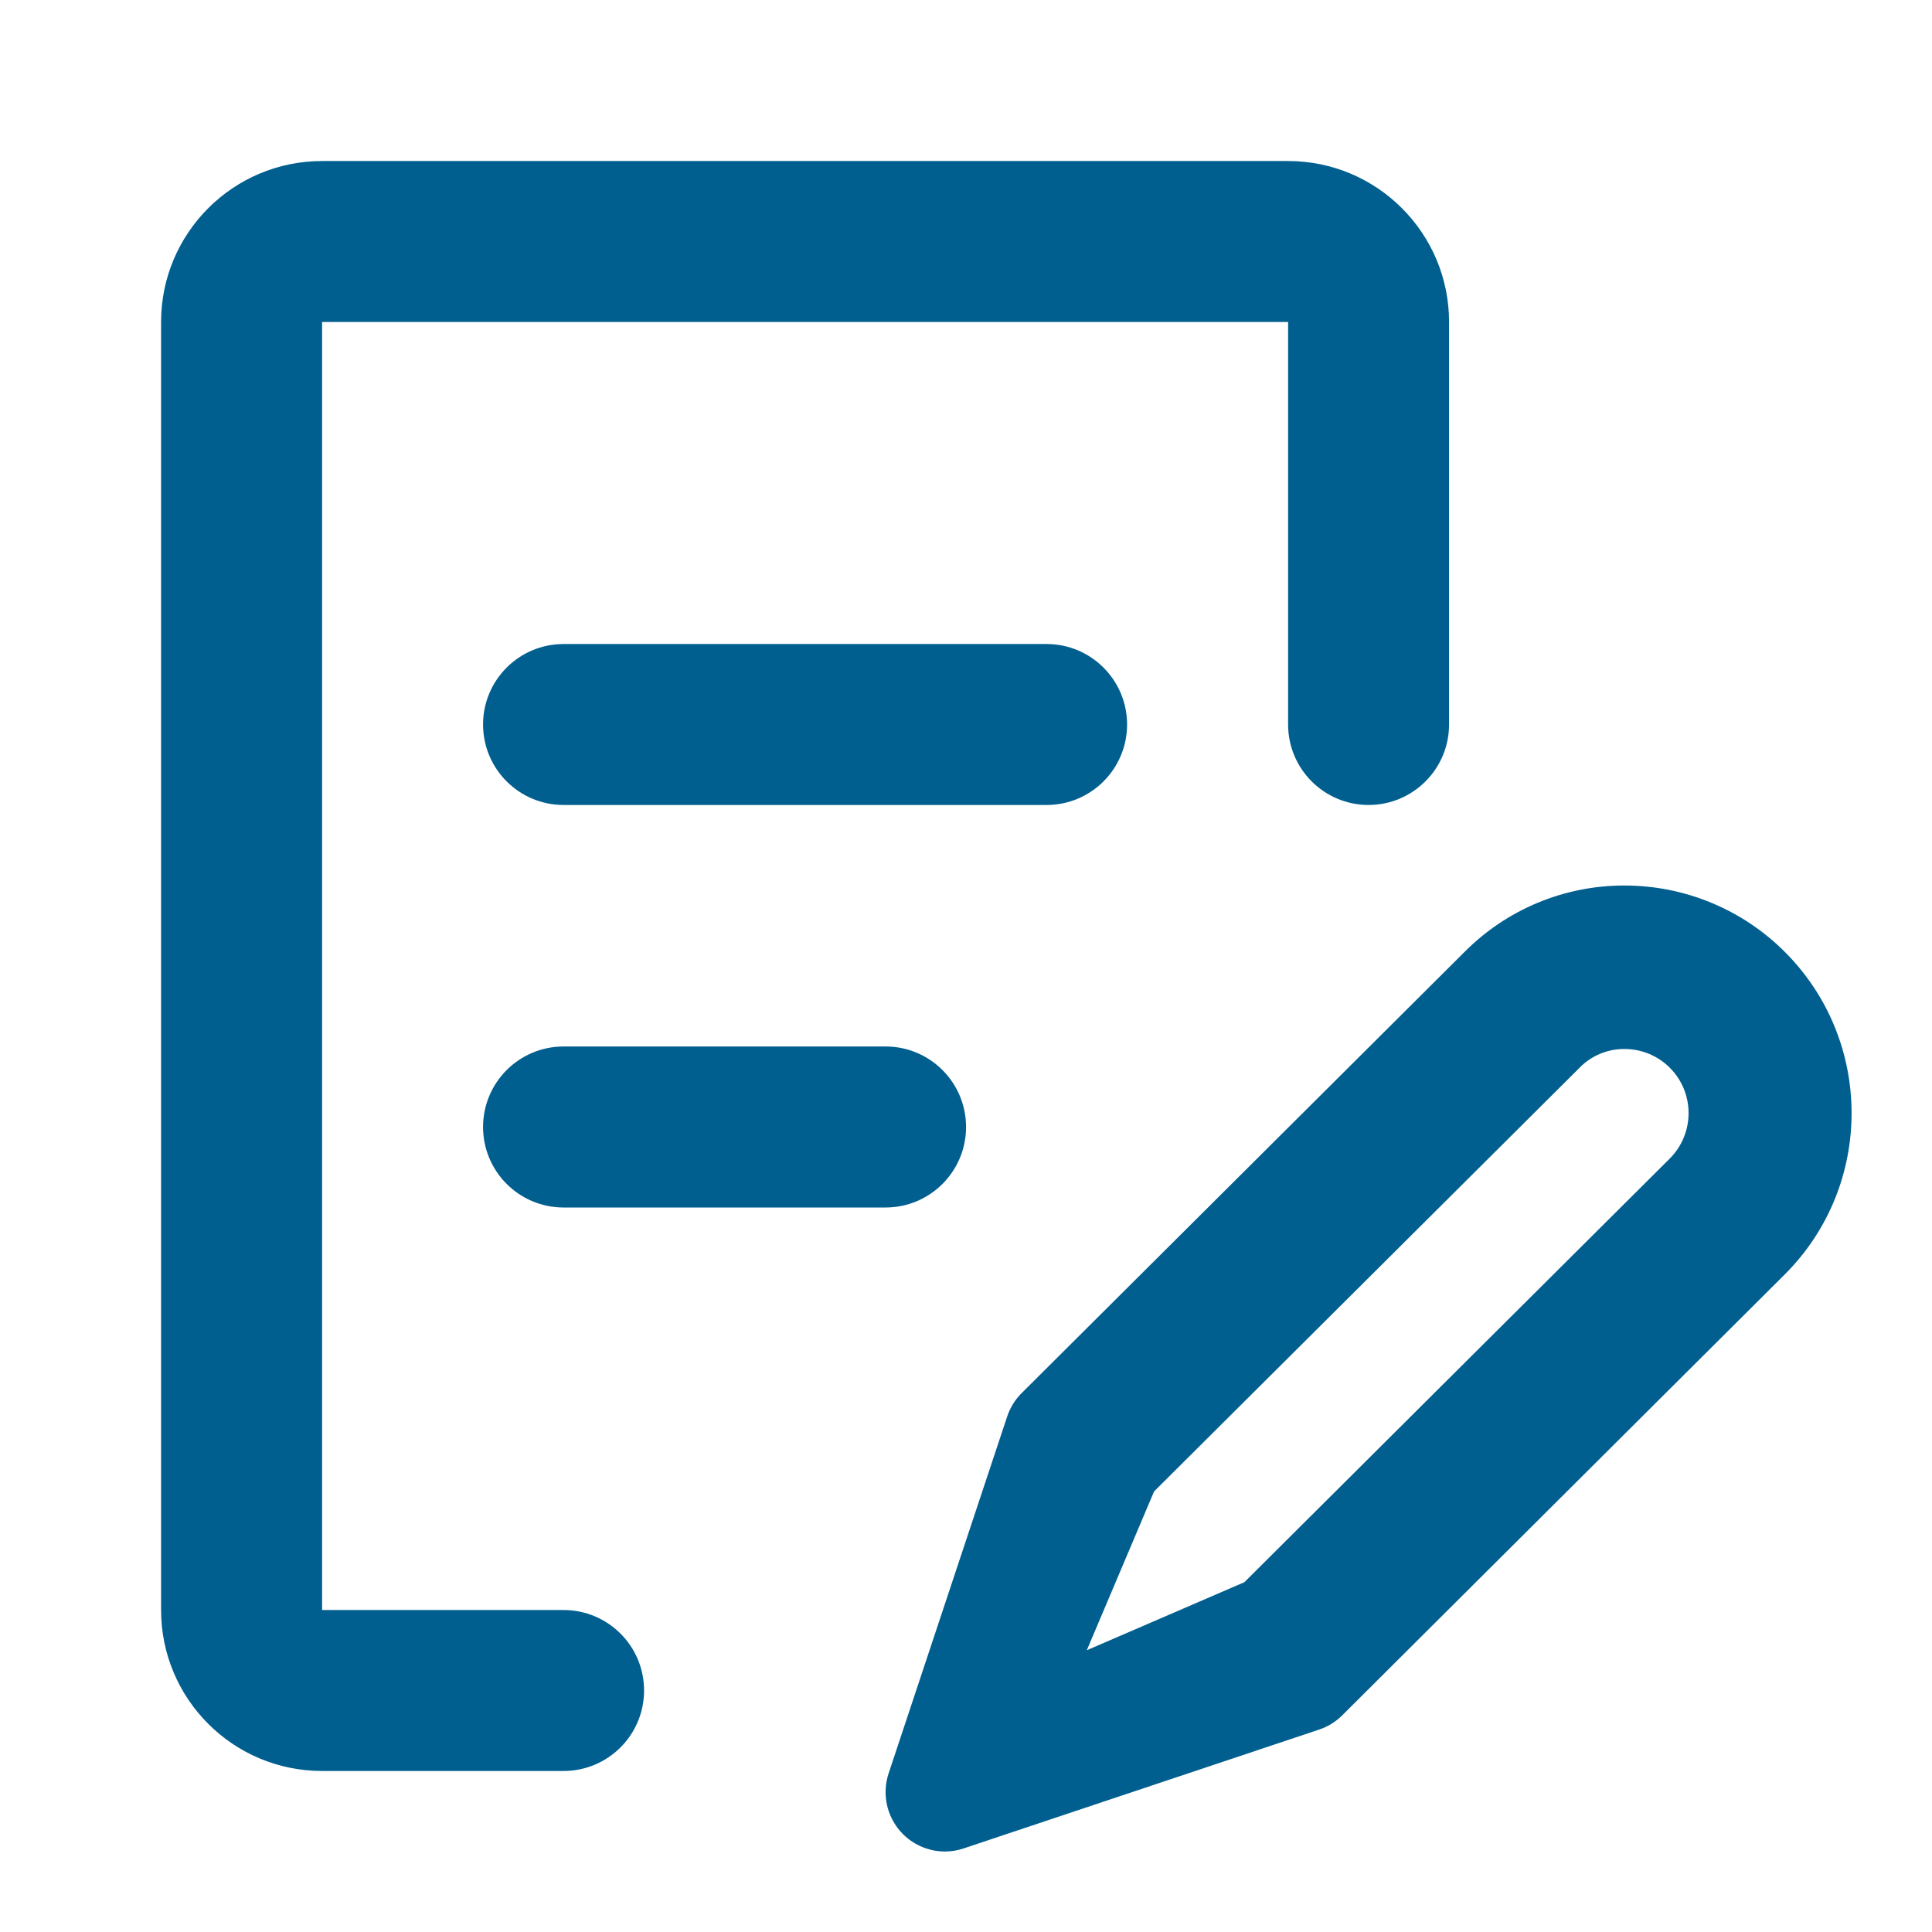 <svg width="32" height="32" viewBox="0 0 32 32" fill="none" xmlns="http://www.w3.org/2000/svg">
<g clip-path="url(#clip0_3011_46377)">
<path d="M2.668 5.333C2.668 3.861 3.862 2.667 5.335 2.667H21.335C22.807 2.667 24.001 3.861 24.001 5.333V12C24.001 12.736 23.404 13.333 22.668 13.333C21.932 13.333 21.335 12.736 21.335 12V5.333L5.335 5.333L5.335 26.667H9.335C10.071 26.667 10.668 27.264 10.668 28C10.668 28.736 10.071 29.333 9.335 29.333H5.335C3.862 29.333 2.668 28.14 2.668 26.667V5.333Z" fill="#015F90"/>
<path d="M8.001 12C8.001 11.264 8.598 10.667 9.335 10.667L17.335 10.667C18.071 10.667 18.668 11.264 18.668 12C18.668 12.736 18.071 13.333 17.335 13.333L9.335 13.333C8.598 13.333 8.001 12.736 8.001 12Z" fill="#015F90"/>
<path d="M8.001 18.667C8.001 17.93 8.598 17.333 9.335 17.333L14.668 17.333C15.404 17.333 16.001 17.93 16.001 18.667C16.001 19.403 15.404 20 14.668 20H9.335C8.598 20 8.001 19.403 8.001 18.667Z" fill="#015F90"/>
<path fill-rule="evenodd" clip-rule="evenodd" d="M15.649 30.667C15.755 30.667 15.859 30.65 15.96 30.616L21.85 28.647C21.995 28.598 22.126 28.517 22.234 28.409L29.567 21.103C31.035 19.631 31.035 17.244 29.567 15.771C28.863 15.064 27.906 14.667 26.91 14.667C25.912 14.664 24.955 15.062 24.252 15.772L16.919 23.077C16.811 23.185 16.73 23.317 16.682 23.462L14.719 29.371C14.547 29.887 14.825 30.444 15.34 30.616C15.44 30.65 15.544 30.667 15.649 30.667ZM26.91 17.375C27.191 17.375 27.46 17.487 27.658 17.686C28.072 18.101 28.071 18.773 27.658 19.188L20.611 26.206L18.001 27.333L19.115 24.703L26.161 17.687L26.167 17.68C26.362 17.484 26.626 17.374 26.902 17.375H26.91Z" fill="#015F90"/>
</g>
<defs>
<clipPath id="clip0_3011_46377">
<path d="M0 8C0 3.582 3.582 0 8 0H24C28.418 0 32 3.582 32 8V24C32 28.418 28.418 32 24 32H8C3.582 32 0 28.418 0 24V8Z" fill="white"/>
</clipPath>
</defs>
</svg>

